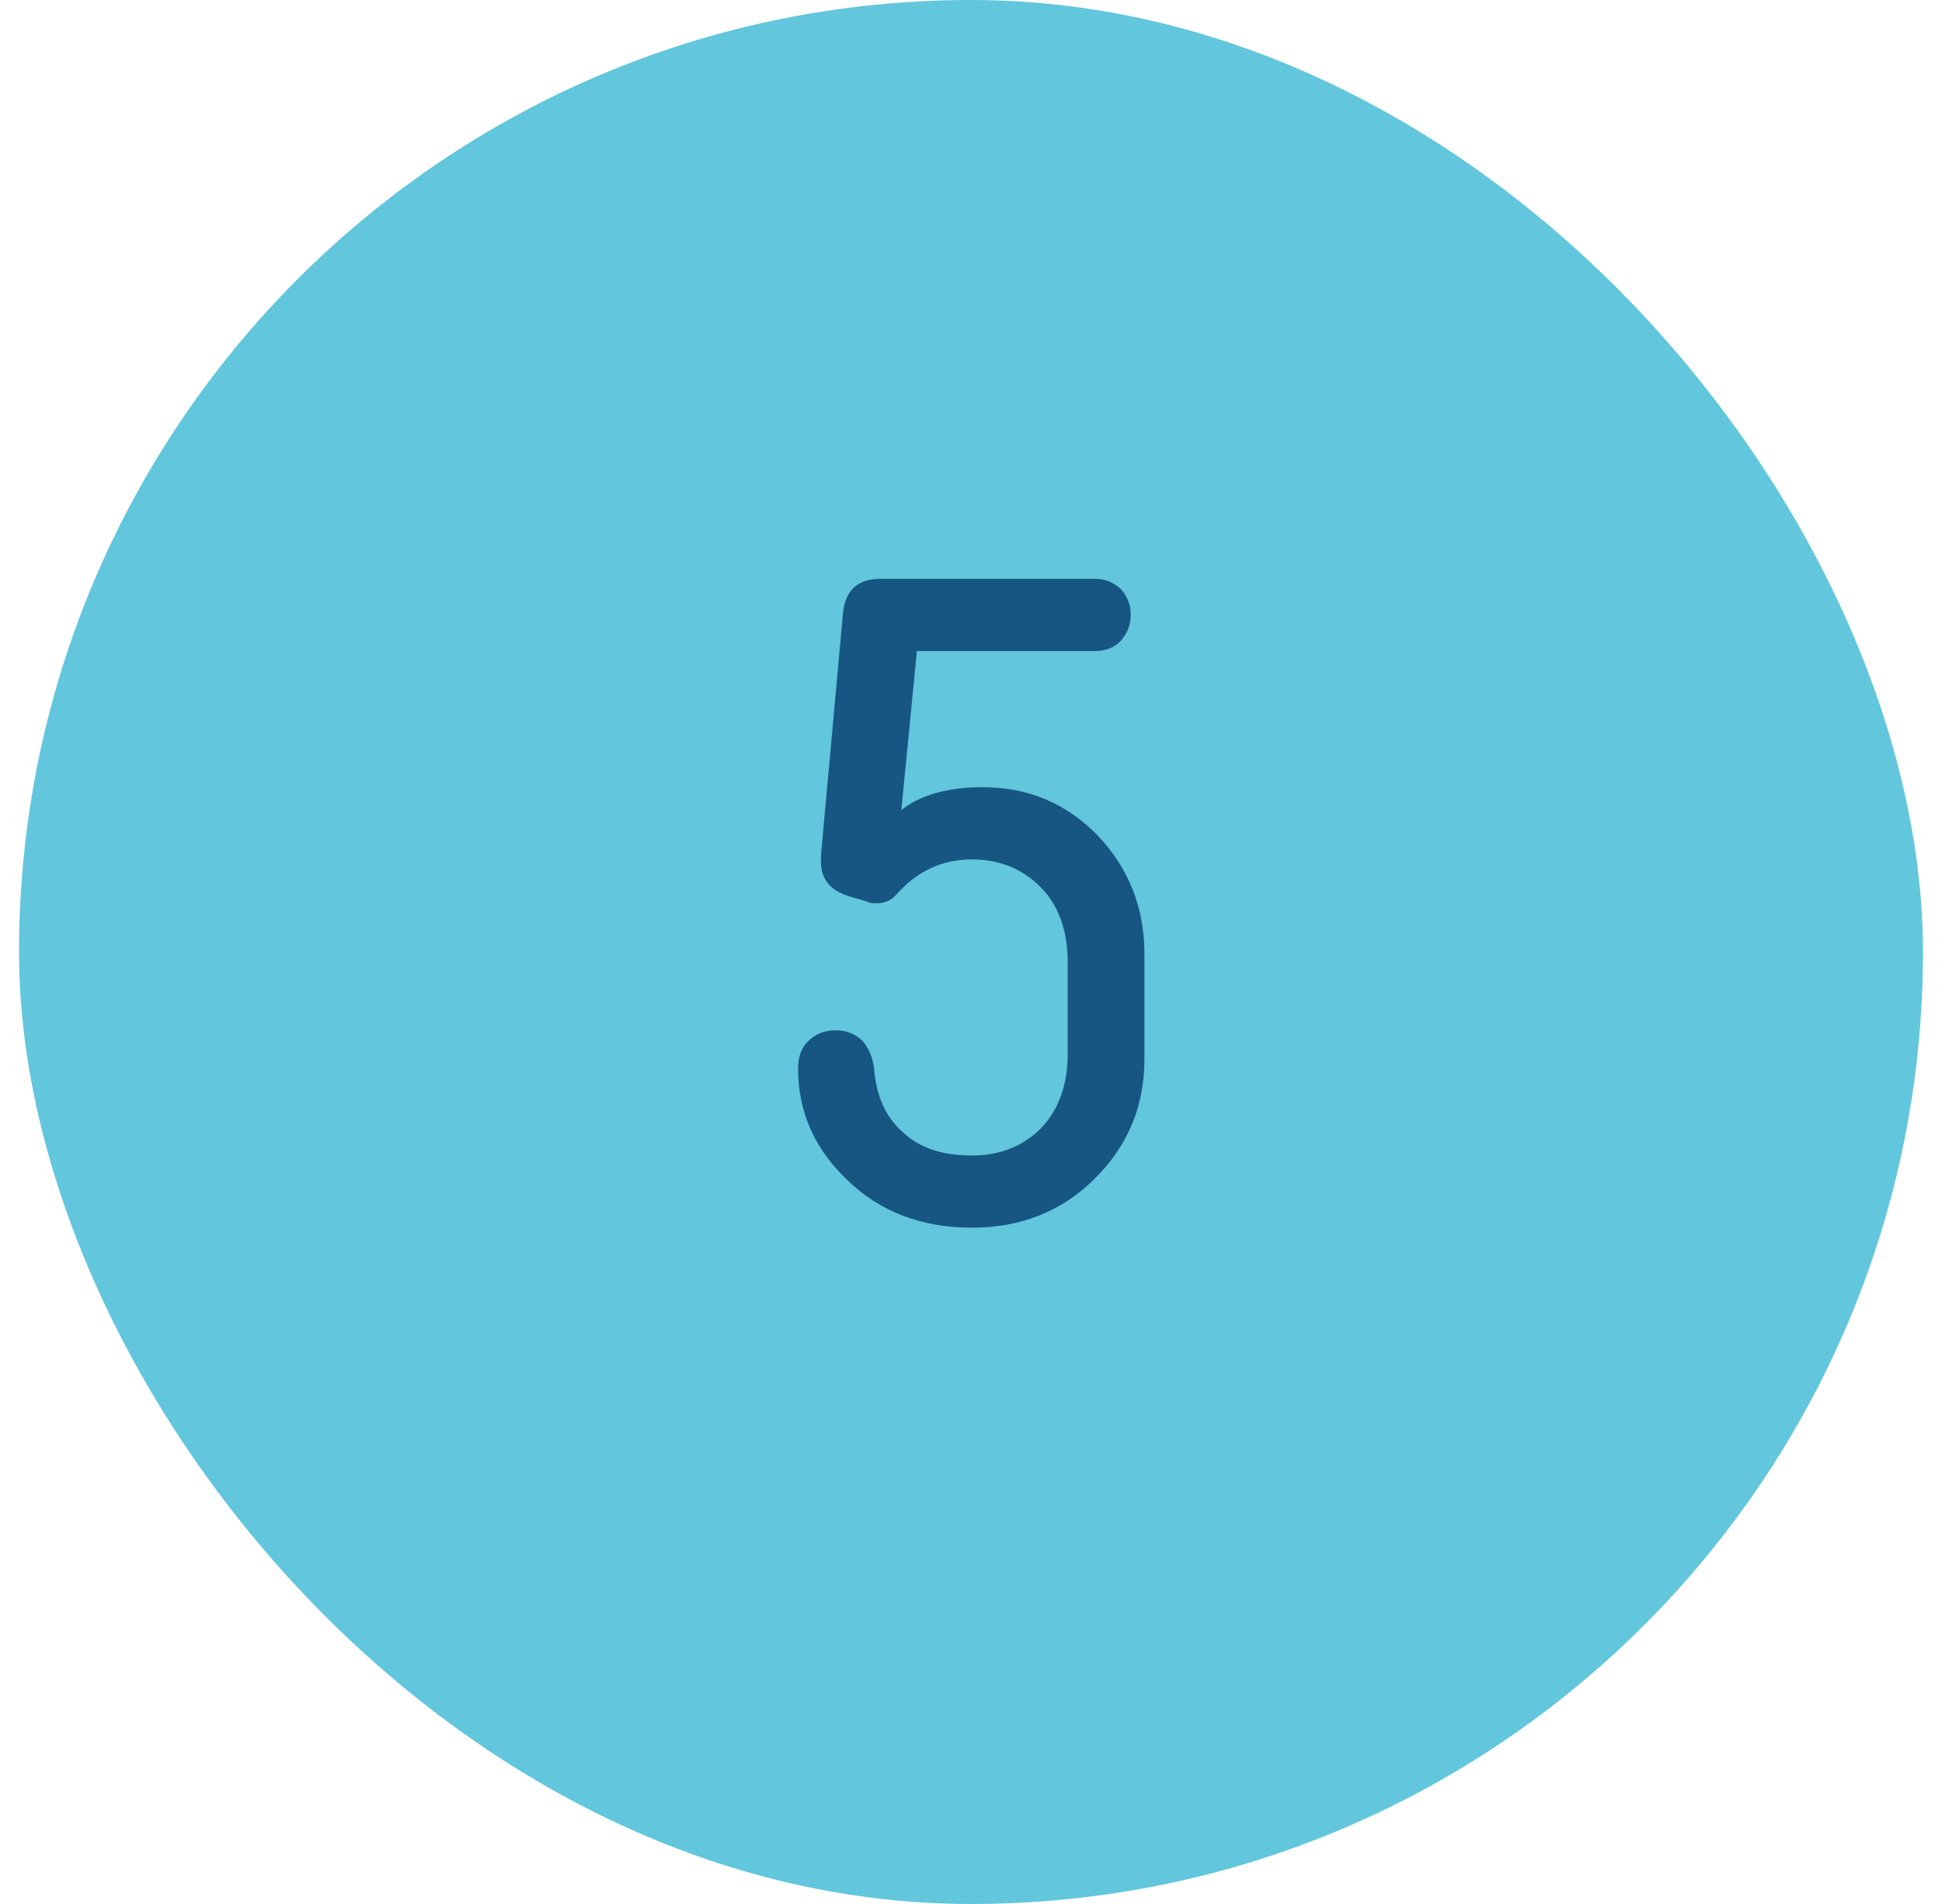 <?xml version="1.0" encoding="UTF-8"?> <svg xmlns="http://www.w3.org/2000/svg" width="51" height="50" viewBox="0 0 51 50" fill="none"><rect x="0.5" width="50" height="50" rx="25" fill="#62C6DD"></rect><path d="M22.759 23.672L22.351 23.552C21.823 23.408 21.559 23.096 21.559 22.64C21.559 22.544 21.559 22.4 21.583 22.208L22.135 16.136C22.183 15.512 22.519 15.2 23.119 15.2H28.759C29.023 15.2 29.239 15.296 29.431 15.464C29.599 15.656 29.695 15.872 29.695 16.136C29.695 16.424 29.599 16.64 29.431 16.832C29.239 17.024 29.023 17.096 28.759 17.096H24.079L23.671 21.272C24.151 20.888 24.871 20.672 25.807 20.672C27.007 20.672 28.015 21.104 28.831 21.944C29.647 22.808 30.055 23.84 30.055 25.064V27.8C30.055 29.048 29.623 30.08 28.759 30.944C27.895 31.808 26.815 32.24 25.519 32.24C24.223 32.24 23.119 31.832 22.255 30.992C21.391 30.176 20.959 29.192 20.959 28.064C20.959 27.776 21.031 27.536 21.223 27.344C21.415 27.152 21.655 27.056 21.943 27.056C22.231 27.056 22.447 27.152 22.639 27.32C22.807 27.512 22.903 27.728 22.951 28.016C22.999 28.736 23.239 29.312 23.695 29.72C24.151 30.152 24.751 30.344 25.519 30.344C26.263 30.344 26.863 30.104 27.343 29.624C27.799 29.144 28.039 28.496 28.039 27.68V25.256C28.039 24.44 27.799 23.768 27.319 23.288C26.839 22.808 26.239 22.568 25.519 22.568C24.751 22.568 24.079 22.88 23.551 23.48C23.407 23.648 23.239 23.72 23.023 23.72C22.927 23.72 22.855 23.72 22.759 23.672Z" fill="#175682"></path></svg> 